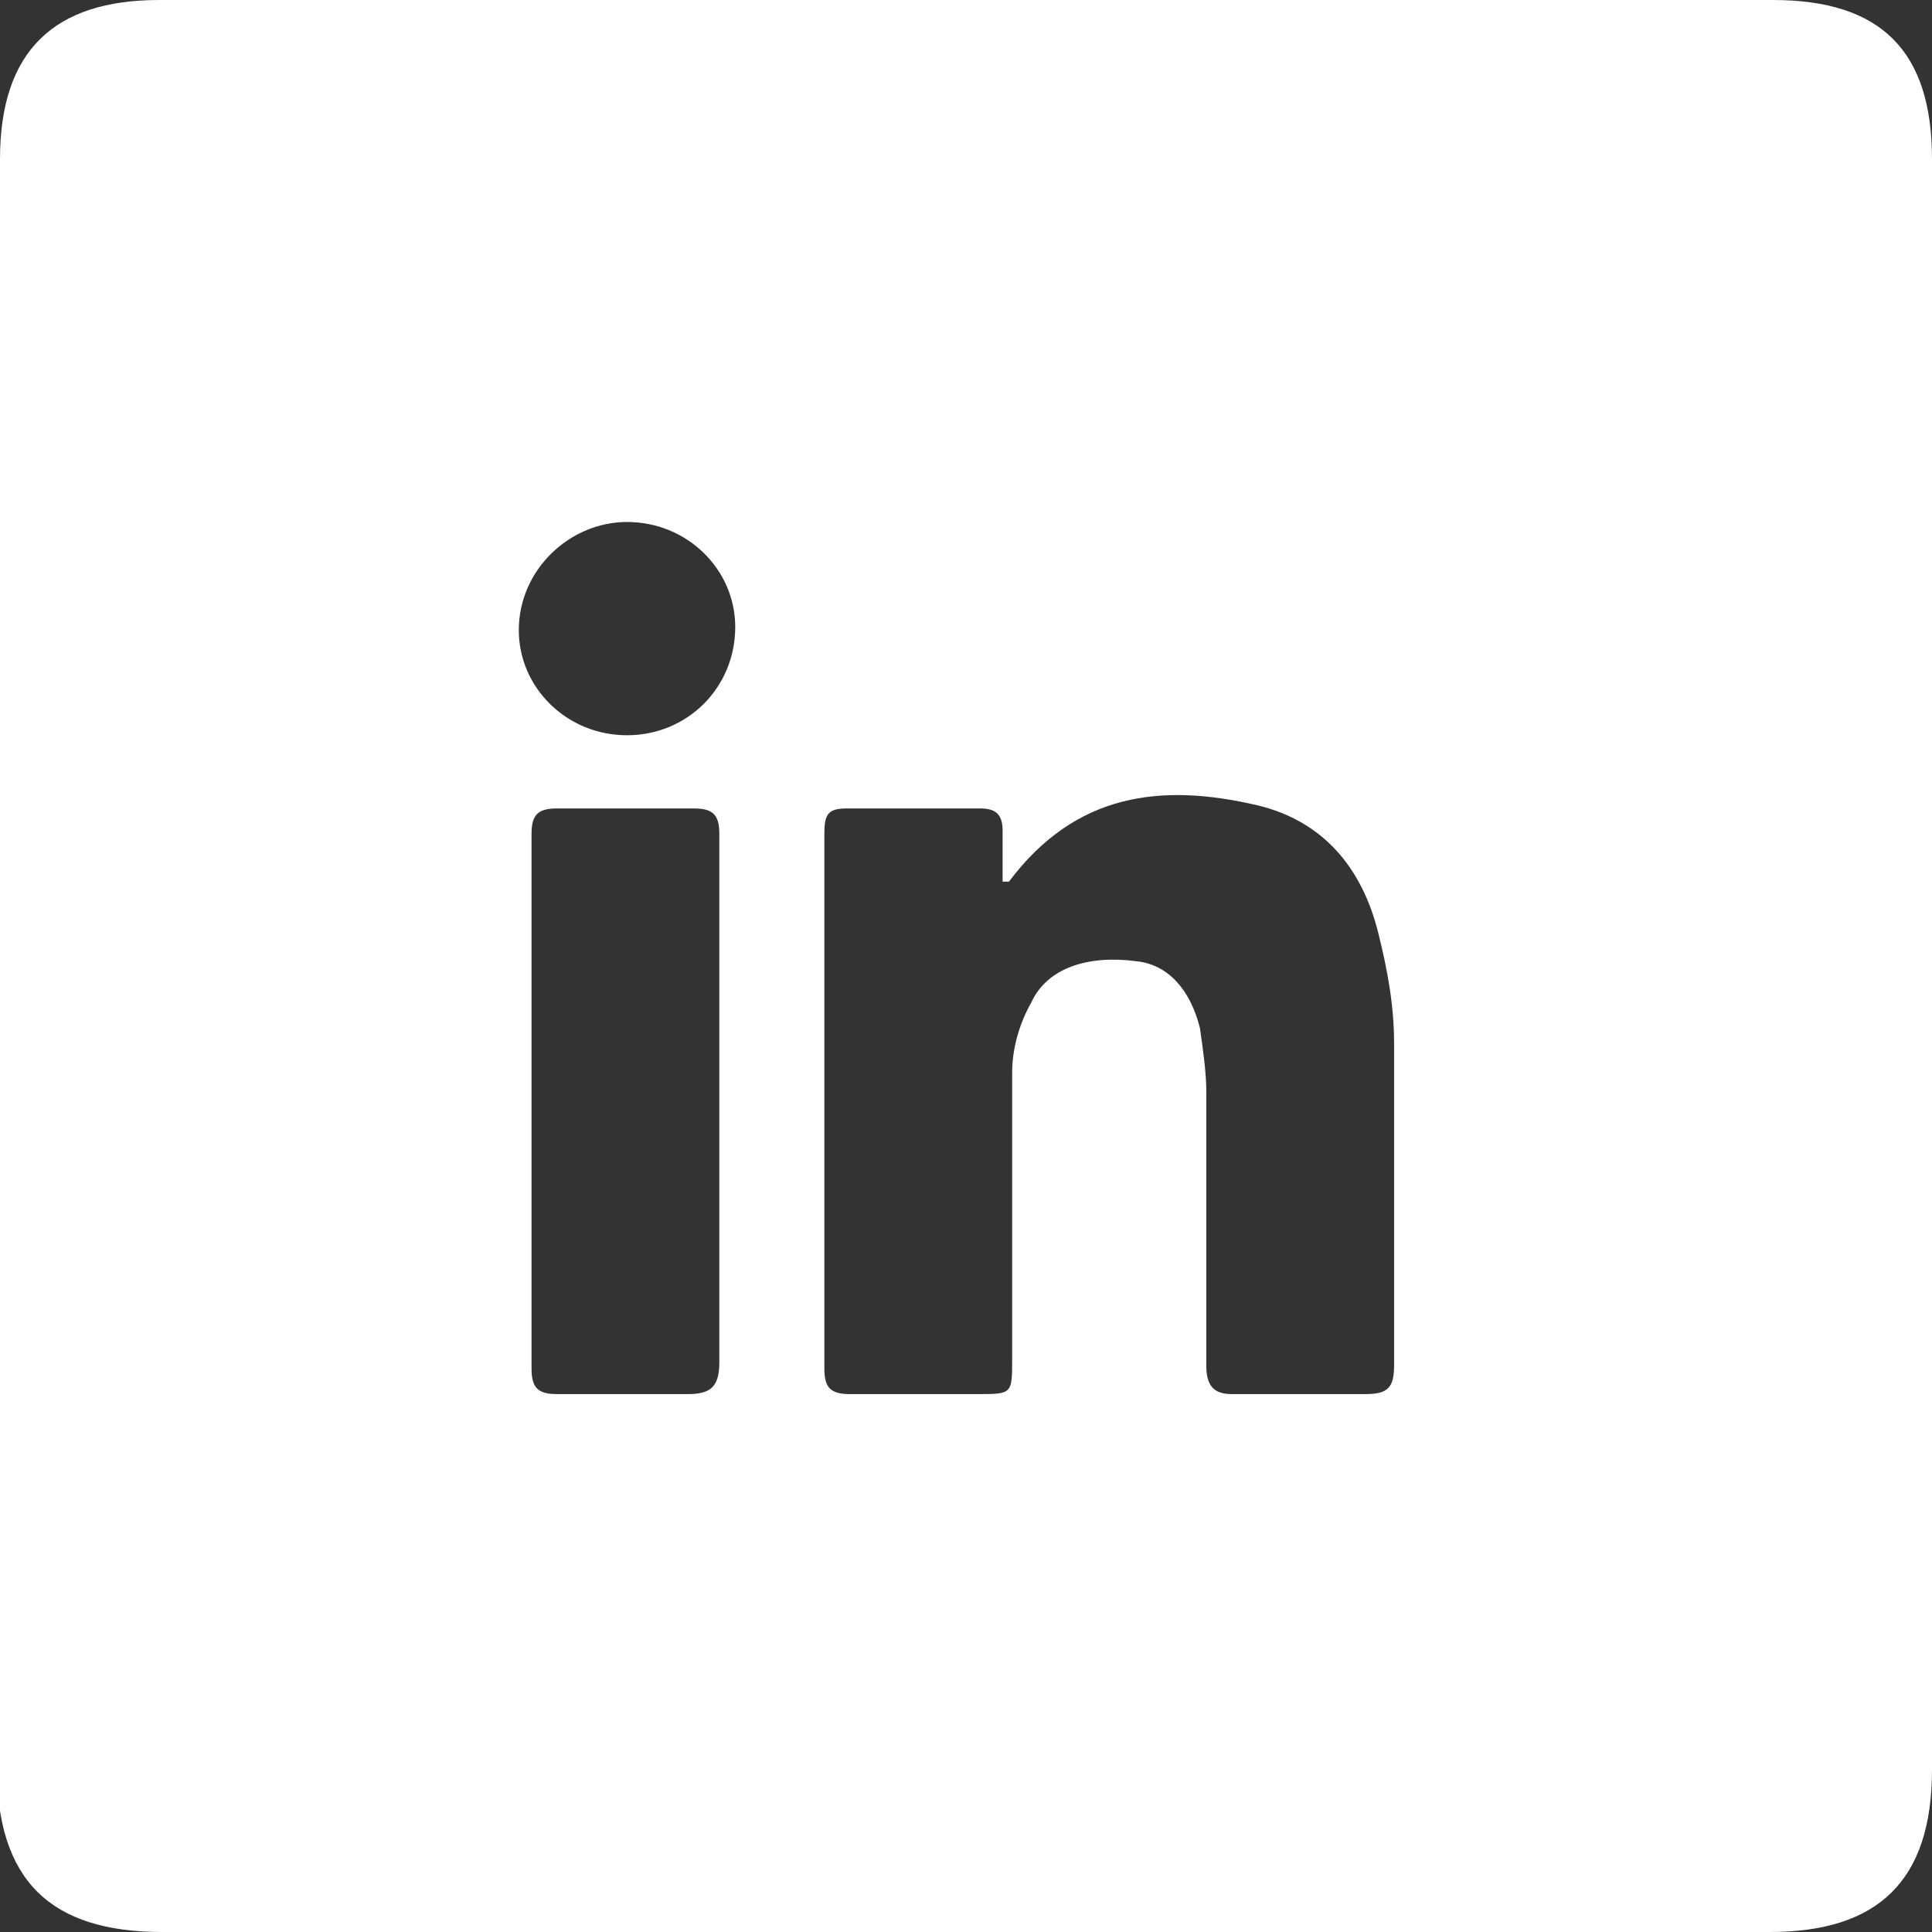 <?xml version="1.0" encoding="UTF-8"?>
<svg id="Layer_1" xmlns="http://www.w3.org/2000/svg" version="1.1" viewBox="0 0 60.7 60.7">
  <rect x="0" y="0" width="60.7" height="60.7" fill="#333333" stroke="none"/>
  <!-- Generator: Adobe Illustrator 30.0.0, SVG Export Plug-In . SVG Version: 2.1.1 Build 123)  -->
  <defs>
    <style>
      .st0 {
        fill: #fff;
      }
    </style>
  </defs>
  <g id="_x39_kVIB7.tif">
    <path class="st0" d="M0,30.4c0-8.5,0-16.9,0-25.4C0,1.6,1.7,0,5,0c16.9,0,33.8,0,50.7,0,3.4,0,5,1.6,5,5,0,16.9,0,33.7,0,50.6,0,3.5-1.7,5.1-5.1,5.1-16.8,0-33.6,0-50.5,0-3.5,0-5.2-1.6-5.2-5.2,0-8.4,0-16.8,0-25.2ZM31.5,27.7c0-.7,0-1.2,0-1.6,0-.5-.2-.7-.7-.7-1.4,0-2.8,0-4.2,0-.6,0-.7.2-.7.8,0,5.6,0,11.2,0,16.8,0,.6.2.8.8.8,1.3,0,2.6,0,4,0,1.1,0,1.1,0,1.1-1.1,0-3,0-6,0-9,0-.7.2-1.5.6-2.2.5-1.1,1.8-1.5,3.3-1.3,1,.1,1.7.9,2,2.1.1.7.2,1.4.2,2,0,2.9,0,5.7,0,8.6,0,.6.2.9.8.9,1.4,0,2.8,0,4.2,0,.7,0,.9-.2.9-.9,0-3.4,0-6.7,0-10.1,0-1.2-.2-2.3-.5-3.5-.5-2-1.7-3.5-3.8-4-3-.7-5.7-.4-7.8,2.4ZM22.6,34.6c0-2.8,0-5.6,0-8.4,0-.6-.2-.8-.8-.8-1.4,0-2.9,0-4.3,0-.6,0-.8.2-.8.8,0,5.6,0,11.2,0,16.8,0,.6.2.8.8.8,1.4,0,2.7,0,4.1,0,.7,0,1-.2,1-1,0-2.7,0-5.4,0-8.2ZM19.7,23.1c1.9,0,3.4-1.5,3.4-3.4,0-1.8-1.5-3.3-3.4-3.3-1.8,0-3.4,1.5-3.4,3.4,0,1.8,1.5,3.3,3.4,3.3Z"/>
  </g>
</svg>
